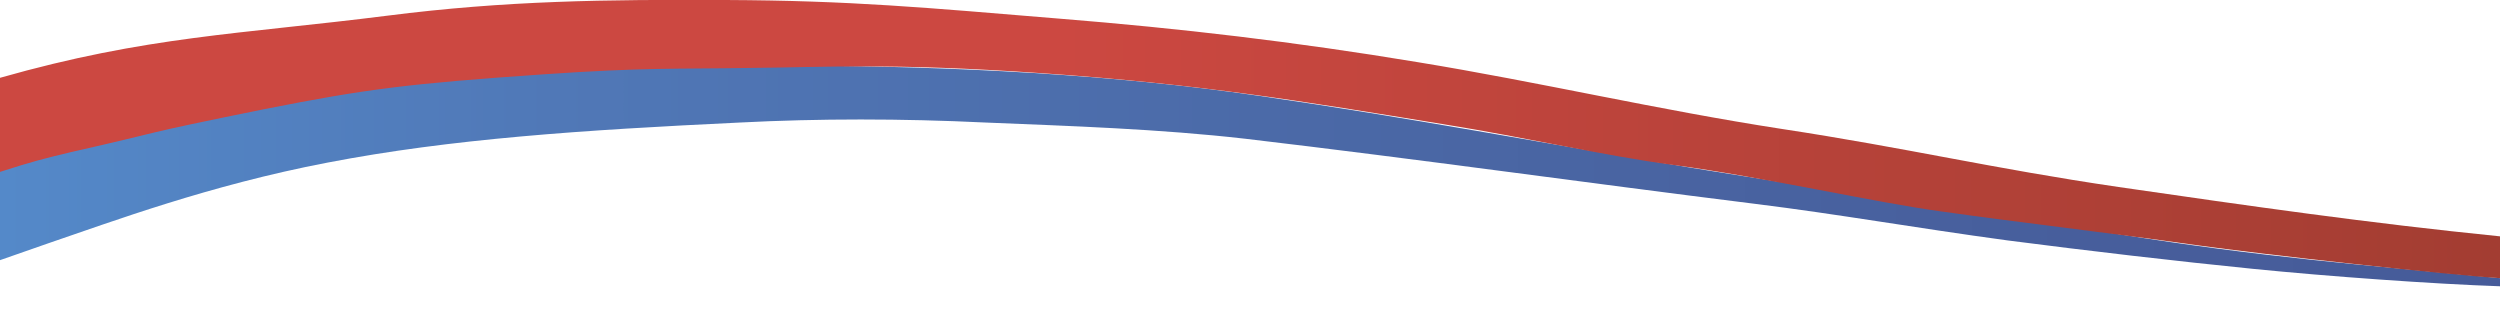 <svg id="Layer_1" xmlns="http://www.w3.org/2000/svg" viewBox="0 0 430.5 53.2"><linearGradient id="SVGID_1_" gradientUnits="userSpaceOnUse" x1="2043.27" y1="310.699" x2="1612.769" y2="310.699" gradientTransform="rotate(180 1021.635 170.458)"><stop offset="0" stop-color="#5489c9"/><stop offset=".221" stop-color="#5078b7"/><stop offset=".562" stop-color="#4a67a5"/><stop offset=".834" stop-color="#475e9c"/><stop offset="1" stop-color="#465b99"/></linearGradient><path fill="url(#SVGID_1_)" d="M430.5,47.9c-24.8-2.4-40.6-3.6-65.2-7.5c-24.6-3.9-49.4-7.5-74-11.5c-24.7-4.1-49-8.7-74.5-12.4 c-25.4-3.7-52.7-5.1-79.3-5.2c-26.6-0.1-53.9-0.9-79.8,3.7c-19.8,3.5-39,8.2-57.7,13.8l0,16c2.3-0.8,5.1-1.8,8.3-2.9 C19.2,38.2,36,31.9,56.4,28c21.3-4.1,43.8-5.6,71-6.9c13.6-0.7,27.8-0.7,42.3,0c14.5,0.6,30,1.1,44.8,2.8c29.7,3.5,58,7.5,87.7,11.2 c14.5,1.8,27.3,4.1,43.5,6.3c13.9,1.8,29.3,3.6,42.3,4.9c13,1.3,30.9,2.6,42.6,3"/><linearGradient id="SVGID_2_" gradientUnits="userSpaceOnUse" x1="2043.27" y1="23.925" x2="1612.769" y2="23.925" gradientTransform="matrix(-1 0 0 1 2043.27 0)"><stop offset=".423" stop-color="#cc4841"/><stop offset="1" stop-color="#a33d32"/></linearGradient><path fill="url(#SVGID_2_)" d="M430.5,47.9c-8.5-0.5-41-4.1-52.4-5.7c-14.8-2.1-30.5-3.9-43.9-5.8c-11.1-1.5-30.5-5.9-46.1-8 c-12-1.6-25.1-4.7-39.5-7c-24.5-4-41.8-6.9-69.3-8.8c-26.1-1.8-37.2-1-50.3-0.9c-12.5,0.2-18-0.1-35.4,1.1 c-23.2,1.6-30.4,2.5-48.1,6c-23.2,4.7-15.6,3.4-33.3,7.4C7.6,27.3,5.6,27.8,0,29.6l0-16.2C25.3,6.2,41.4,5.9,66.7,2.7 C87.1,0.1,104.4-0.1,125,0c21.5,0.1,34.3,1.3,57.3,3.2c21.1,1.7,40.7,4,61.8,7.5c20.8,3.4,41.3,8.2,62.7,11.5 c21.7,3.3,36.2,6.8,58,10c22.8,3.3,42.9,6.2,65.7,8.5"/></svg>